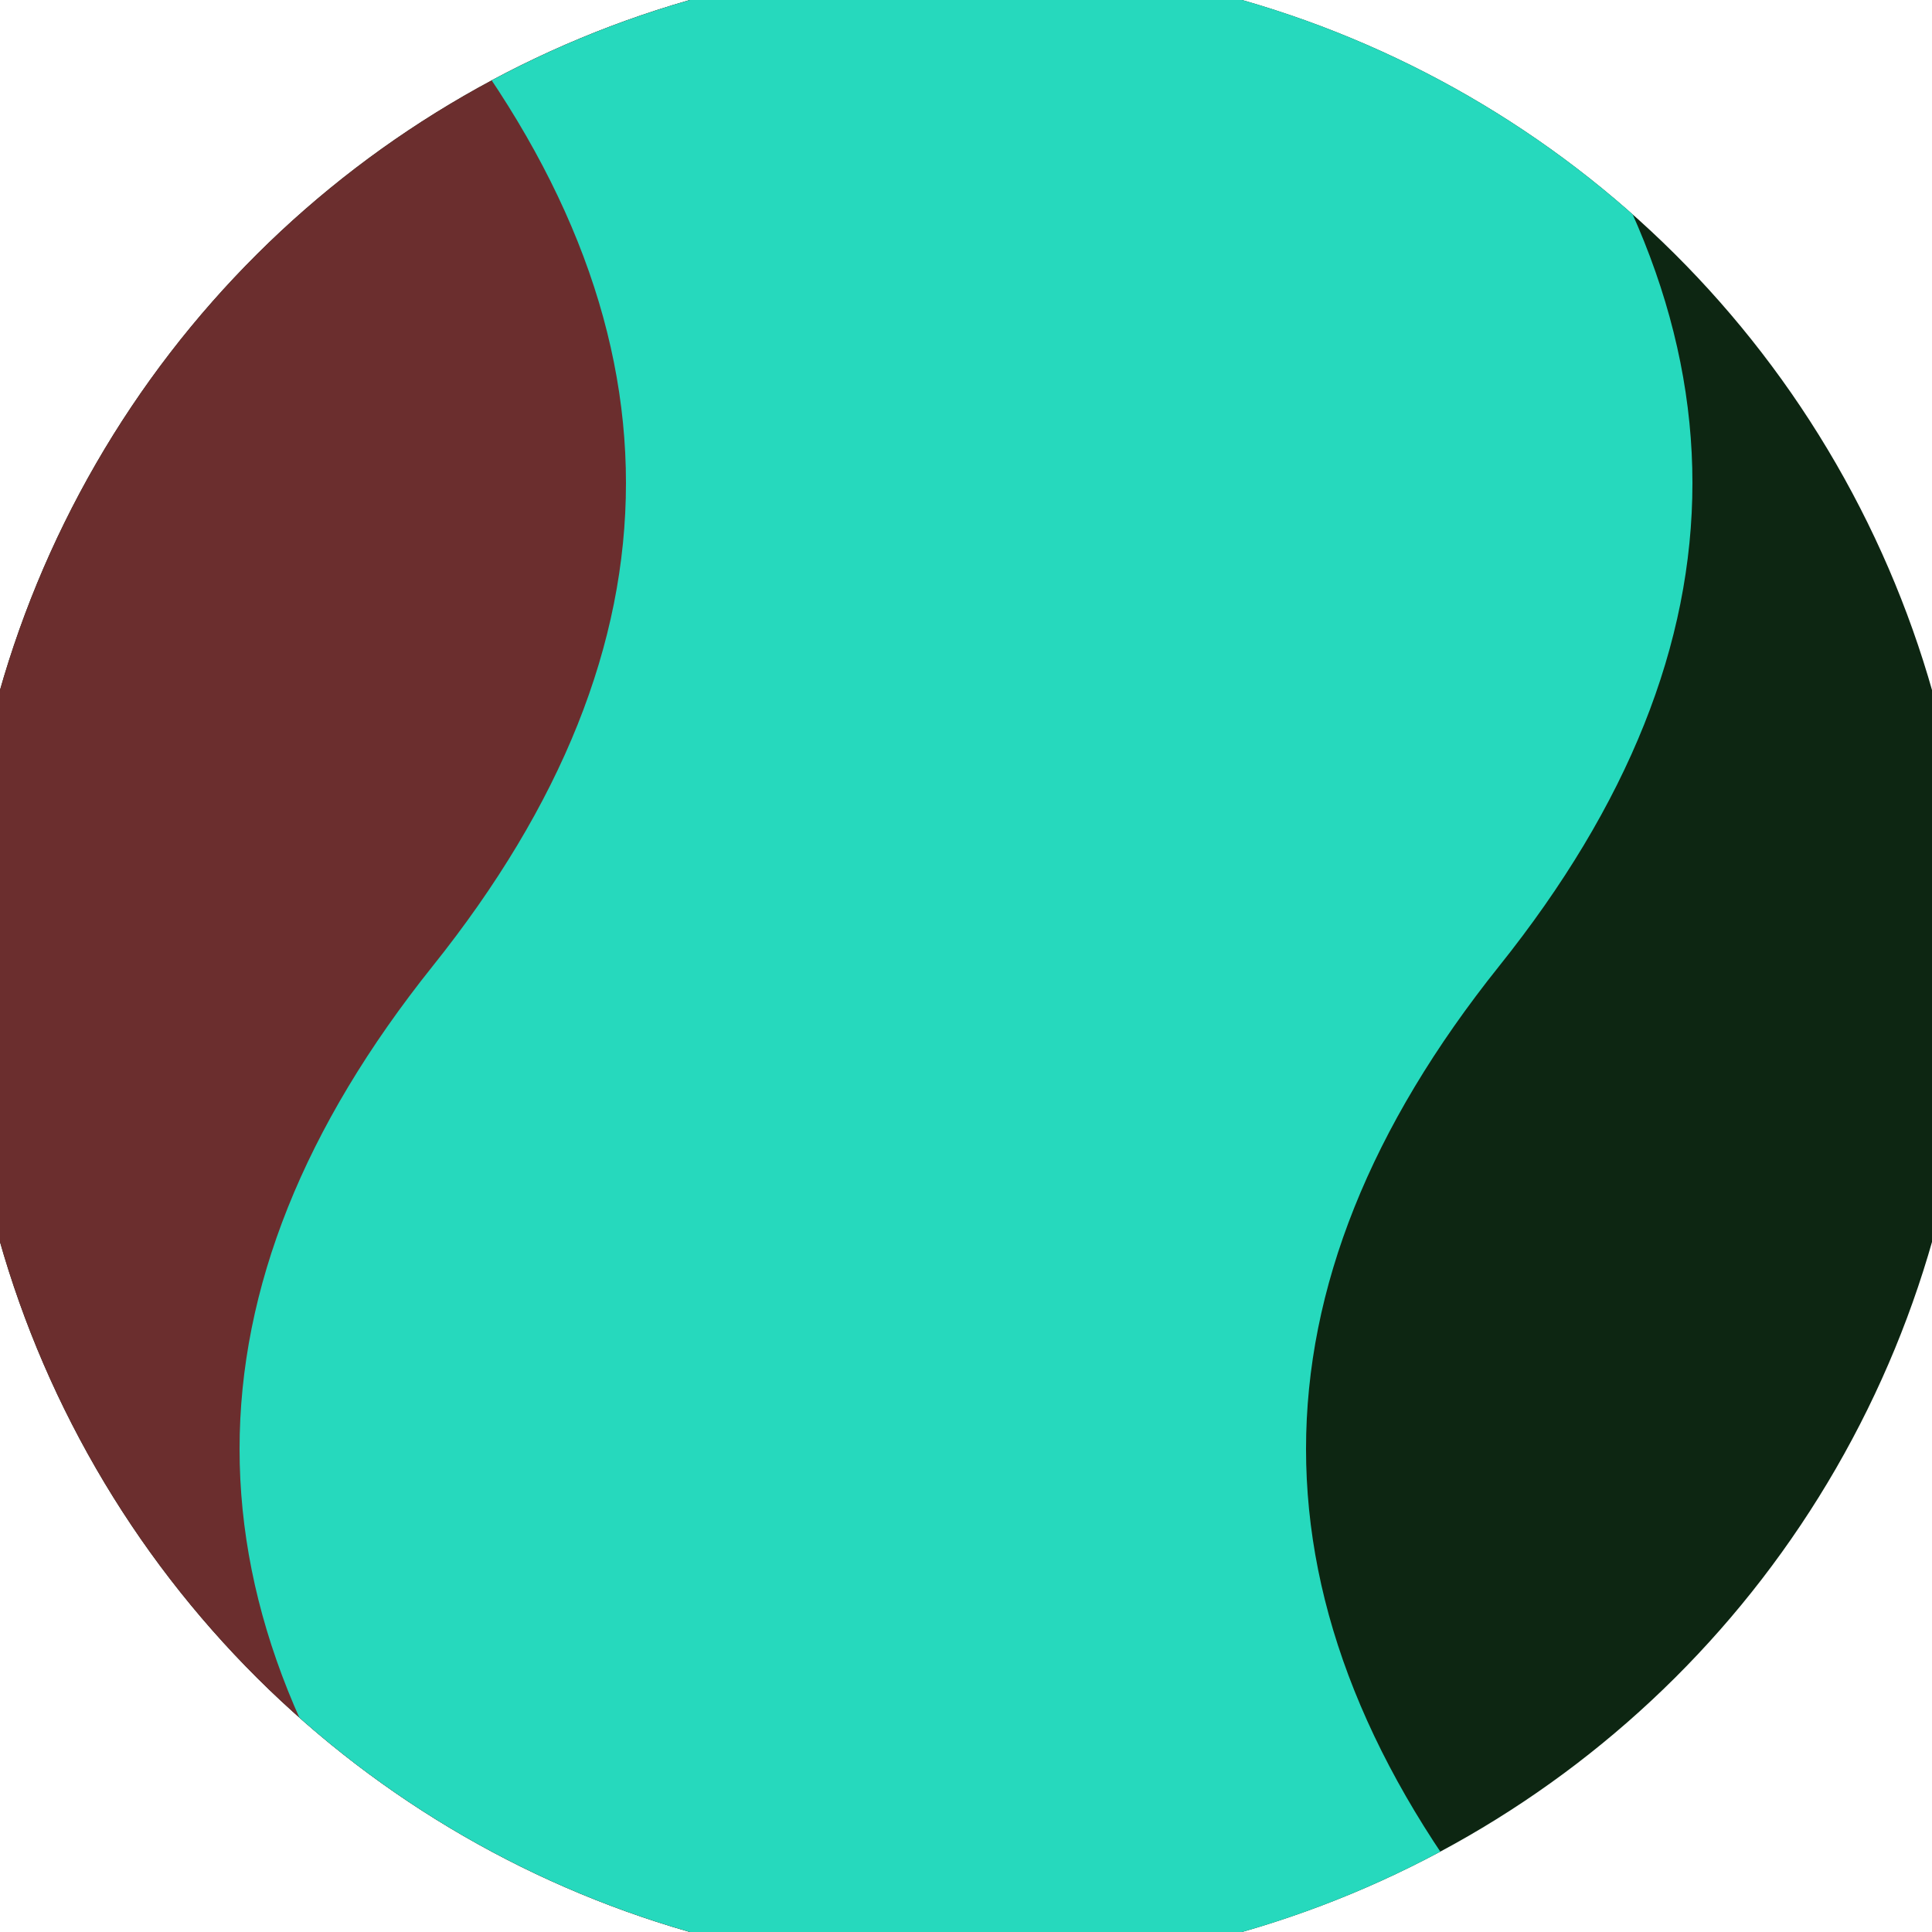 <svg xmlns="http://www.w3.org/2000/svg" width="128" height="128" viewBox="0 0 100 100" shape-rendering="geometricPrecision">
                            <defs>
                                <clipPath id="clip">
                                    <circle cx="50" cy="50" r="52" />
                                    <!--<rect x="0" y="0" width="100" height="100"/>-->
                                </clipPath>
                            </defs>
                            <g transform="rotate(90 50 50)">
                            <rect x="0" y="0" width="100" height="100" fill="#0d2612" clip-path="url(#clip)"/><path d="M 0 50 Q 25 30 50 50 T 100 50 V 100 H 0 Z" fill="#6b2e2e" clip-path="url(#clip)"/><path d="M 0 22.4 Q 25 2.4 50 22.4 T 100 22.4
                            V 77.6 Q 75 97.6 50 77.6 T 0 77.6 Z" fill="#26d9bd" clip-path="url(#clip)"/></g></svg>